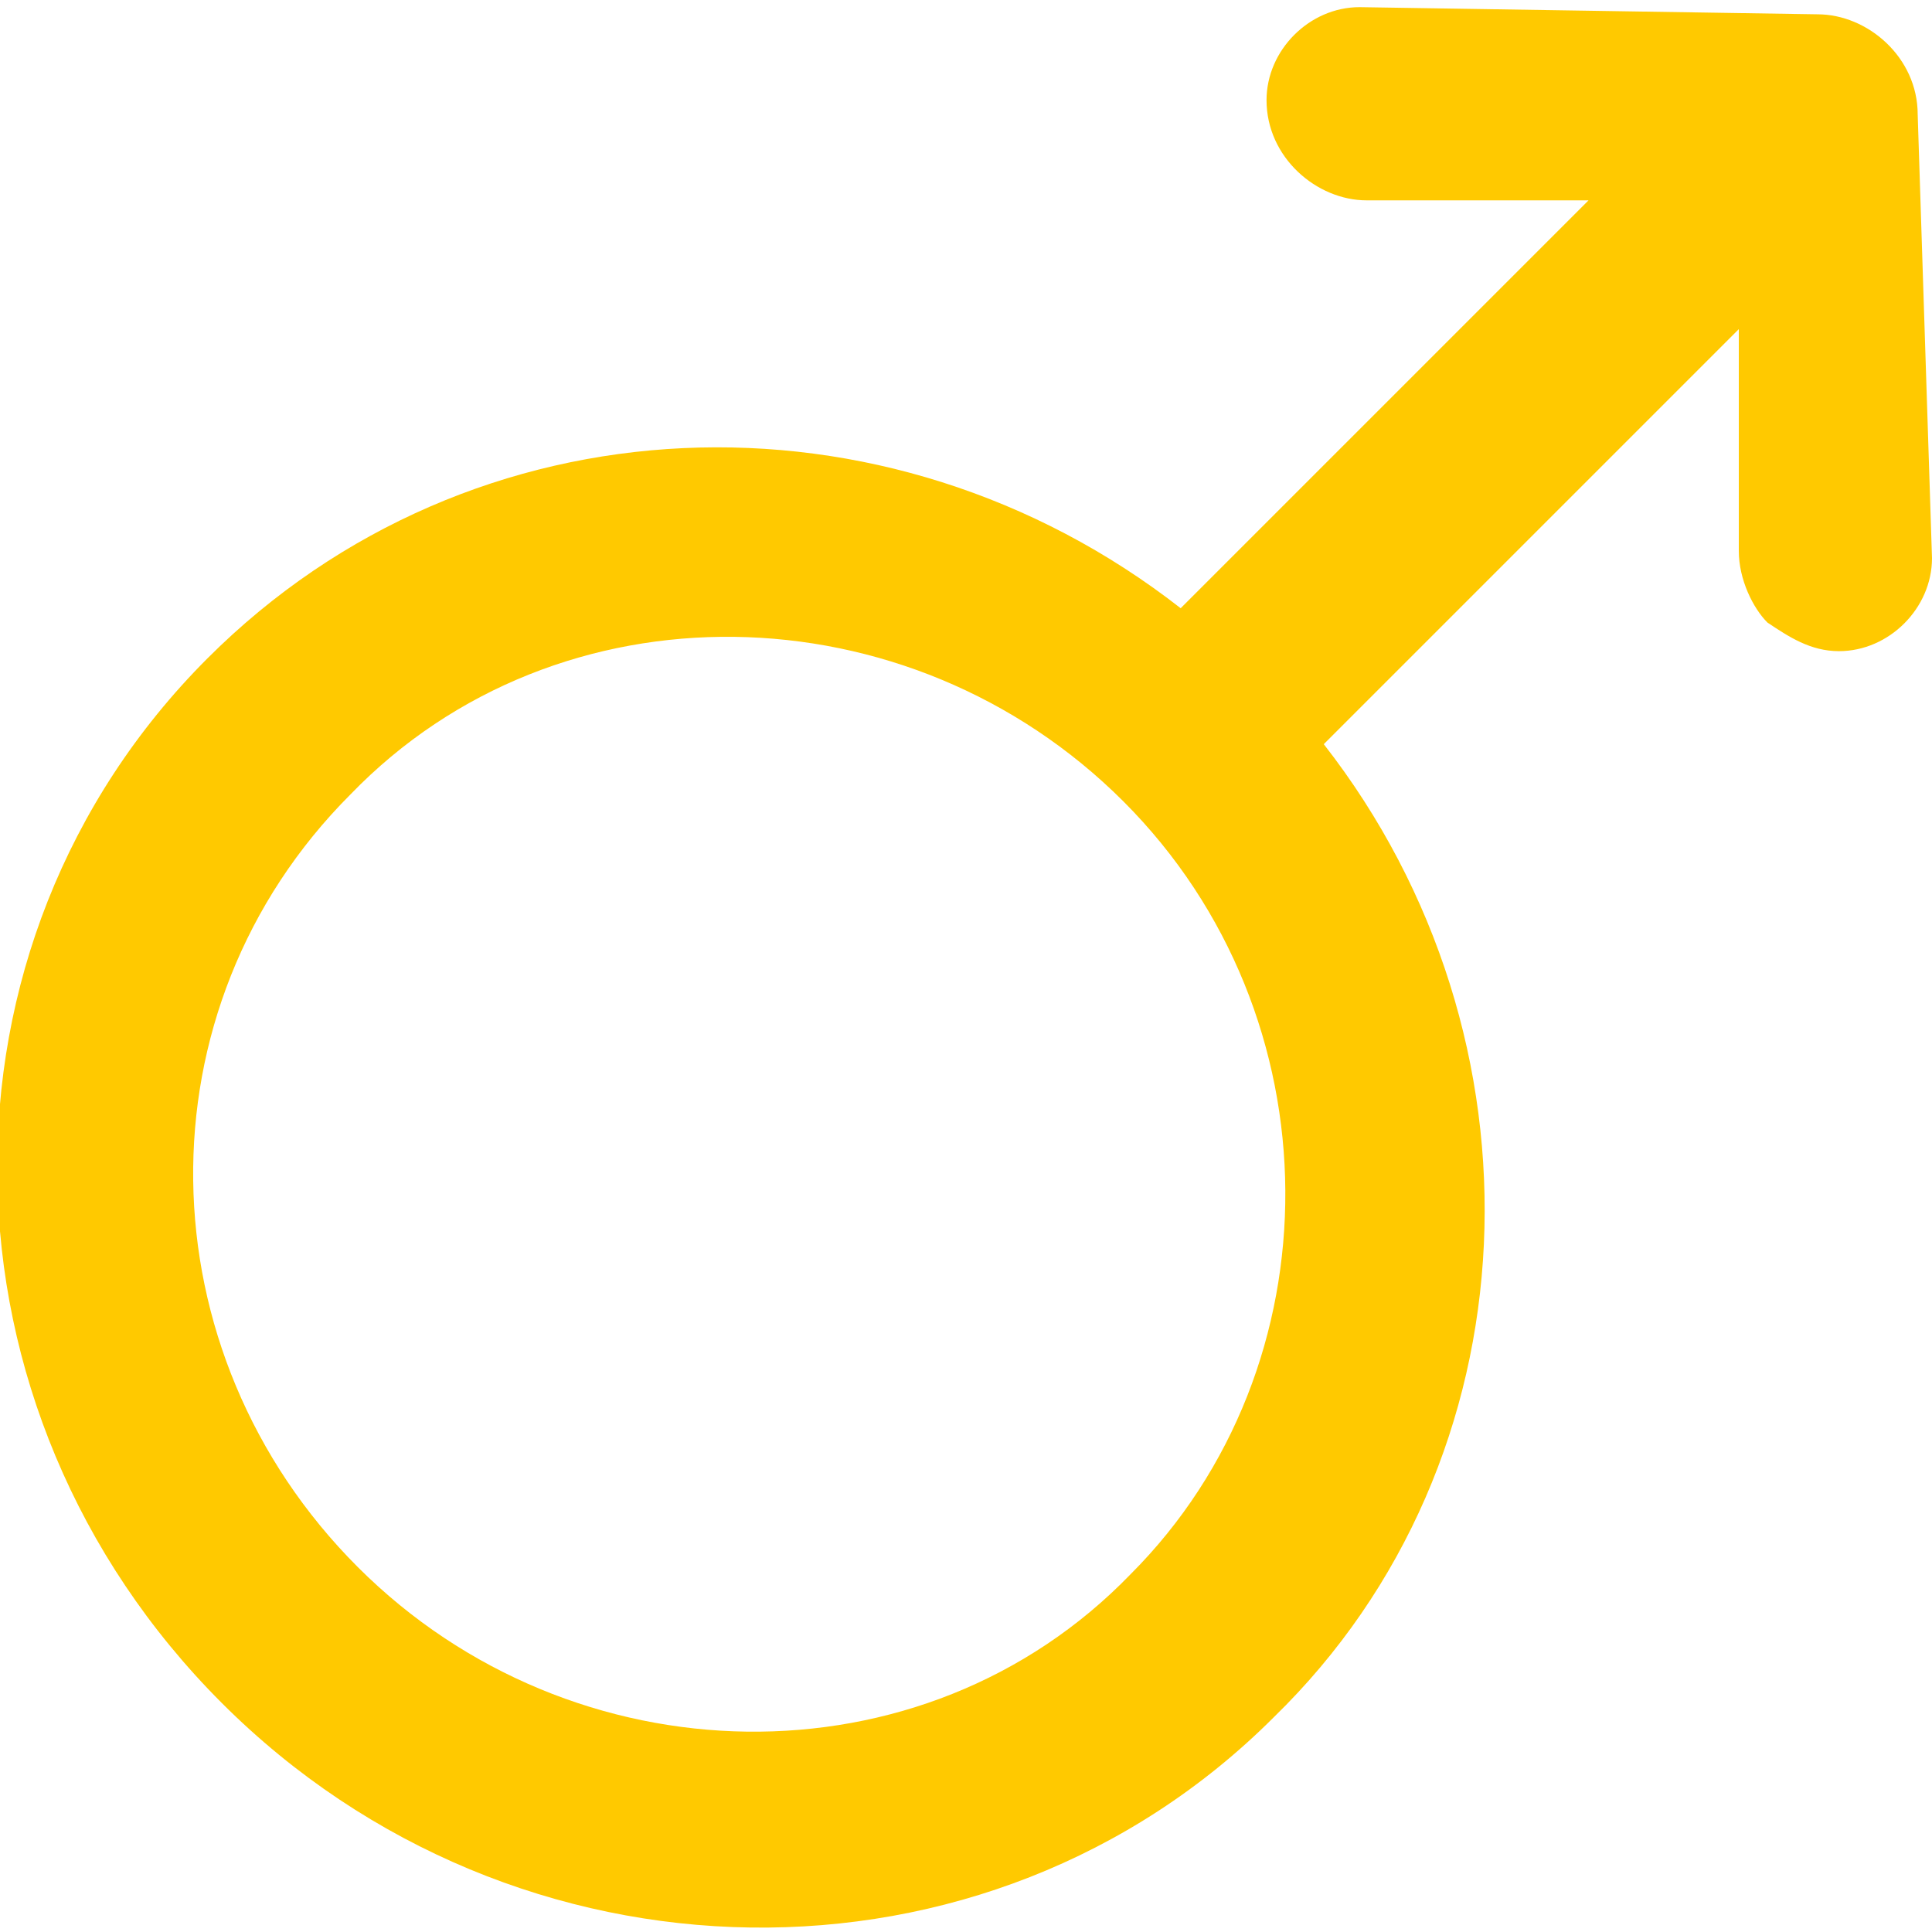 <?xml version="1.0" encoding="UTF-8"?> <svg xmlns="http://www.w3.org/2000/svg" xmlns:xlink="http://www.w3.org/1999/xlink" version="1.1" id="Calque_1" x="0px" y="0px" viewBox="0 0 27 27" style="enable-background:new 0 0 27 27;" xml:space="preserve"> <style type="text/css"> .st0{fill:#FFC900;} </style> <path class="st0" d="M18.5,10.4c3.2,4.1,3,10-0.7,13.6c-4,4-10.6,3.9-14.7-0.2C-1,19.7-1.1,13.2,2.9,9.2c3.7-3.7,9.5-3.9,13.6-0.7 l5.7-5.7l-3.1,0c-0.7,0-1.4-0.6-1.4-1.4c0-0.7,0.6-1.3,1.3-1.3l6.4,0.1c0.7,0,1.4,0.6,1.4,1.4L27,7.8c0,0.7-0.6,1.3-1.3,1.3 c-0.4,0-0.7-0.2-1-0.4c-0.2-0.2-0.4-0.6-0.4-1l0-3.1L18.5,10.4z M5,21.9c3,3,7.9,3.1,10.8,0.1c2.9-2.9,2.9-7.8-0.1-10.8 c-3-3-7.9-3.1-10.8-0.1C1.9,14.1,2,18.9,5,21.9z"></path> </svg> 